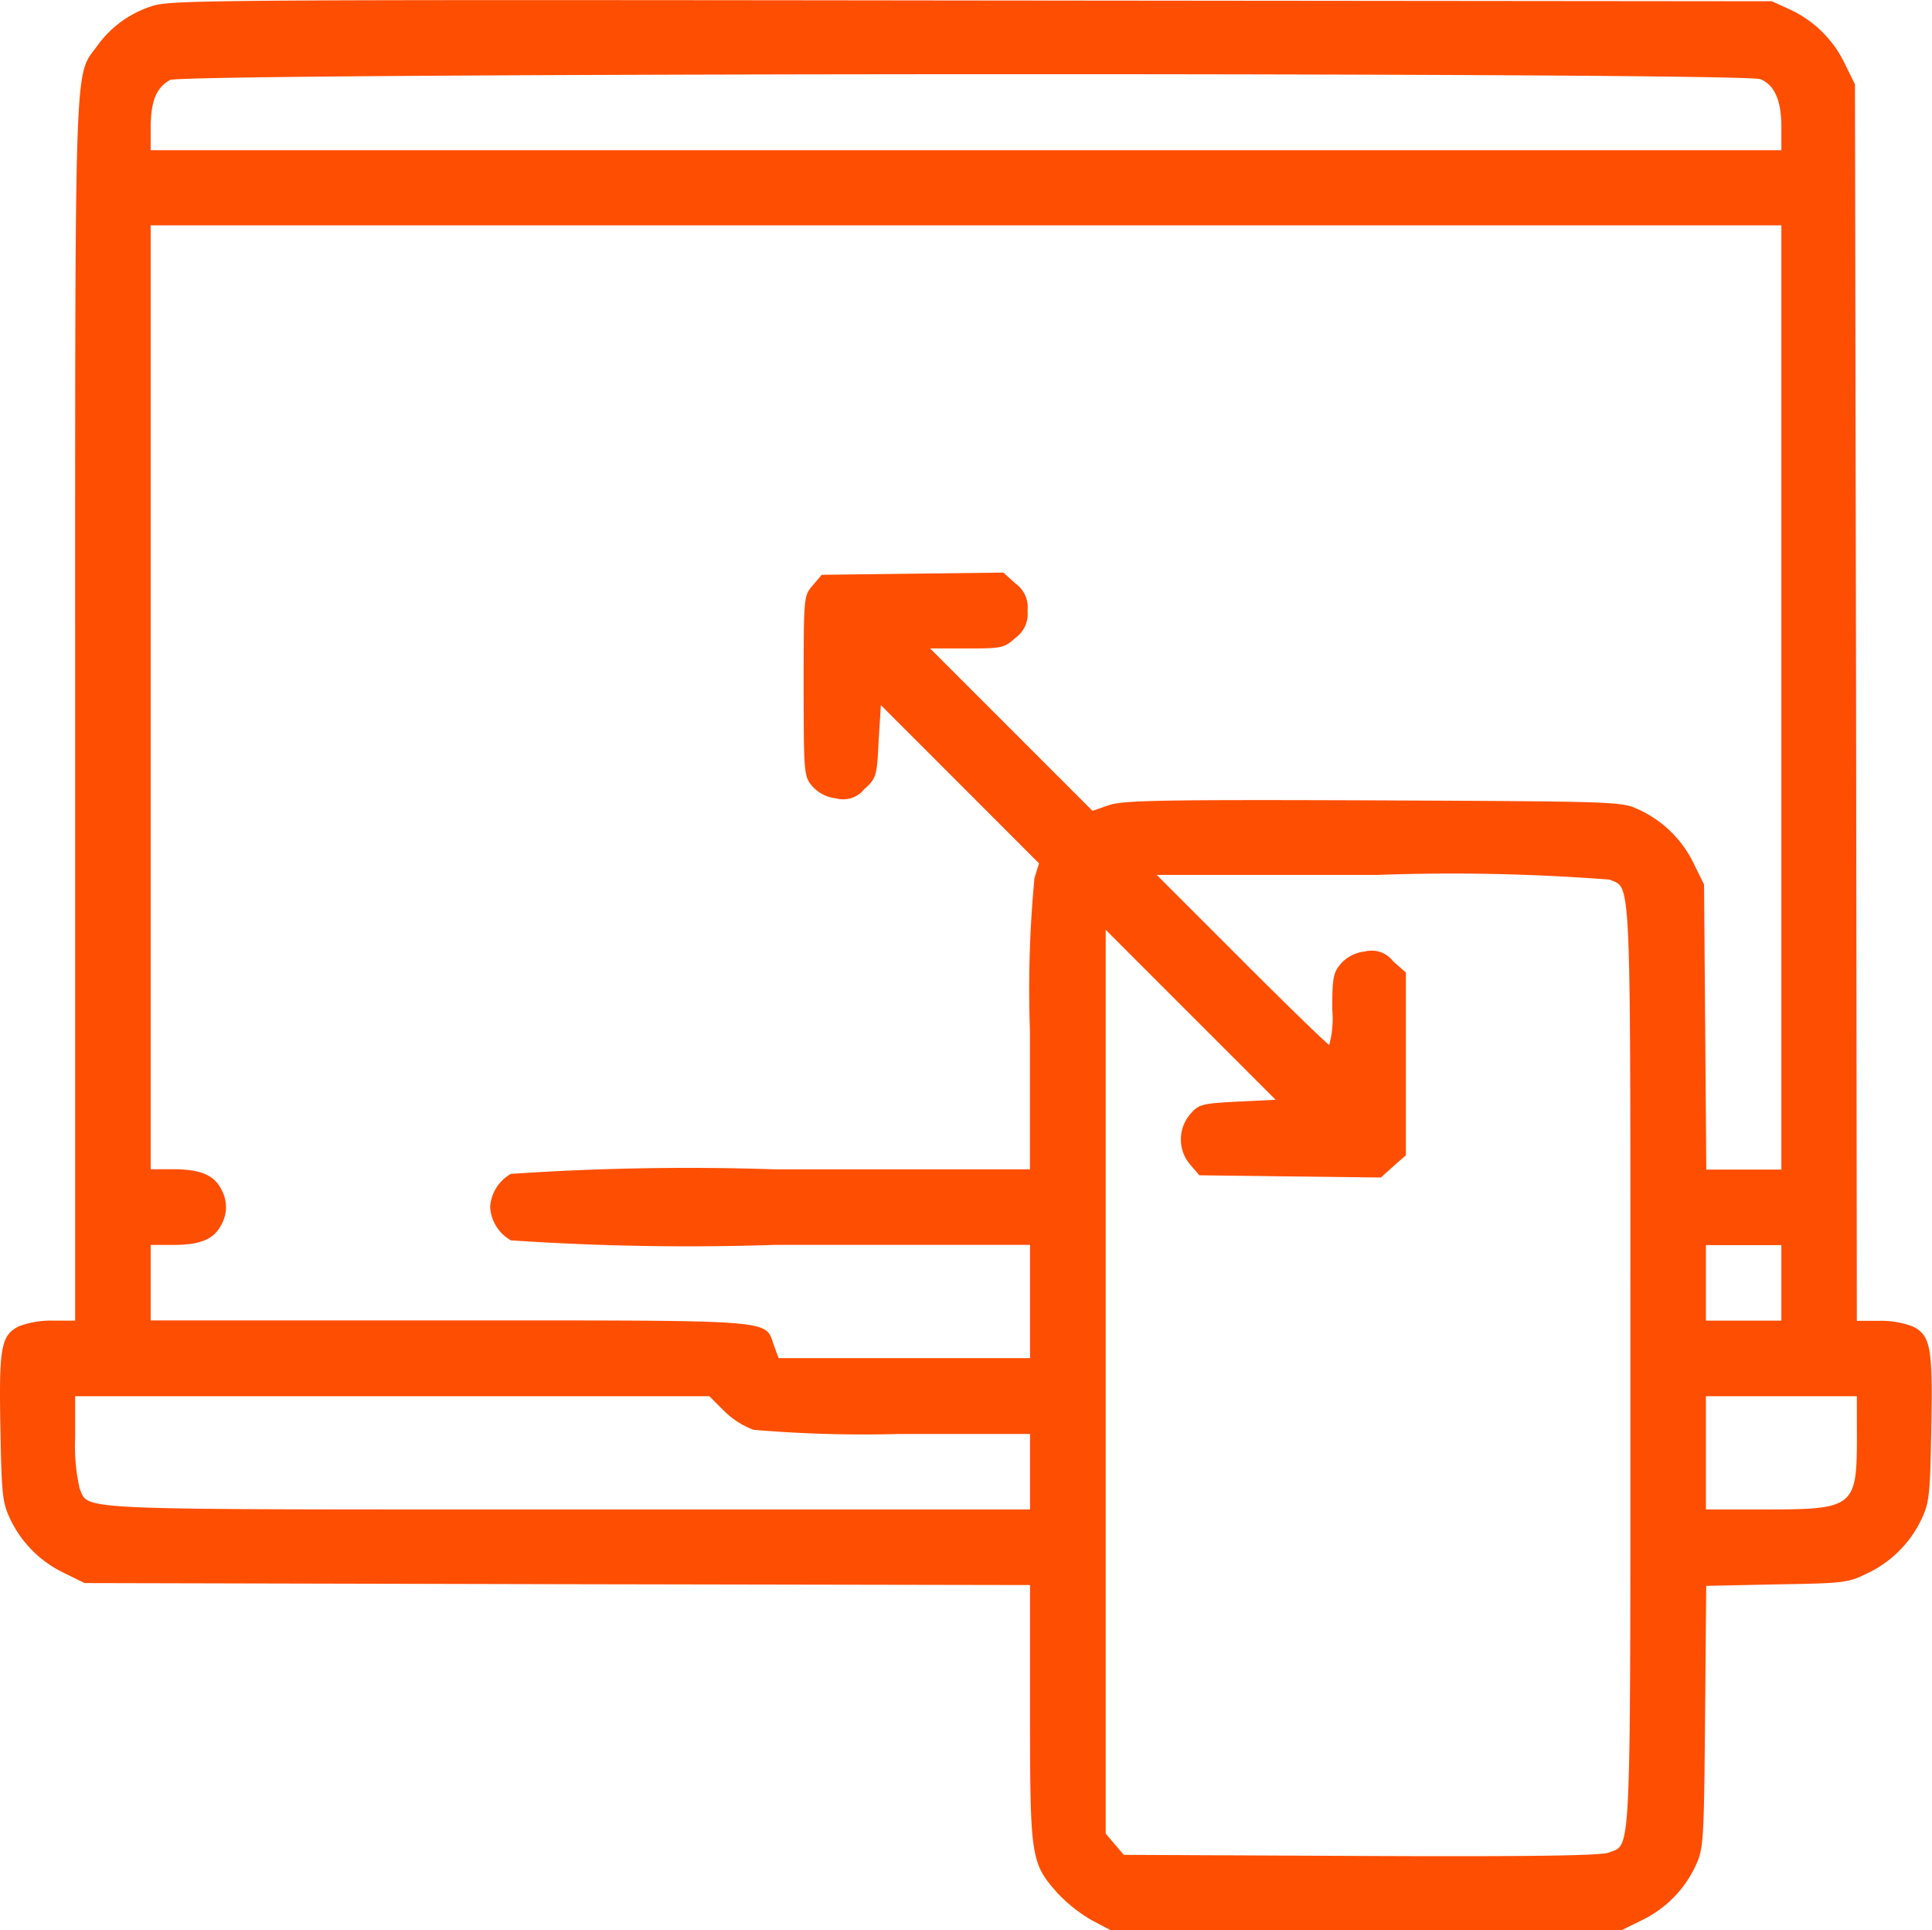 <?xml version="1.0" encoding="UTF-8"?> <svg xmlns="http://www.w3.org/2000/svg" width="39.957" height="39.916" viewBox="0 0 39.957 39.916"><path id="Path_1" data-name="Path 1" d="M3.252-511.653a2.209,2.209,0,0,0-1.14.82c-.484.671-.461-.117-.461,13.733v12.632H1.183a1.9,1.9,0,0,0-.695.117c-.367.187-.414.422-.383,2.077.023,1.343.039,1.554.187,1.874a2.349,2.349,0,0,0,1.109,1.14l.445.219,9.782.023L21.4-479v2.639c0,2.99.016,3.107.562,3.724a3.119,3.119,0,0,0,.718.57l.4.211h10.54l.445-.219a2.349,2.349,0,0,0,1.109-1.14c.156-.344.164-.508.187-3.068l.023-2.7,1.46-.031c1.413-.023,1.476-.031,1.9-.242a2.349,2.349,0,0,0,1.109-1.14c.148-.32.164-.531.187-1.874.031-1.655-.016-1.889-.383-2.077a1.882,1.882,0,0,0-.687-.117H38.5l-.016-12.788-.023-12.78-.219-.445a2.348,2.348,0,0,0-1.14-1.109l-.359-.164-16.551-.016C4.641-511.785,3.619-511.778,3.252-511.653Zm33.258,1.515c.3.133.429.453.429,1v.468H3.213v-.492c.008-.531.117-.8.4-.96C3.876-510.271,36.2-510.287,36.51-510.138Zm.429,12.788v9.759H35.386l-.023-2.951-.023-2.943-.219-.445a2.348,2.348,0,0,0-1.14-1.109c-.351-.164-.461-.164-5.488-.187-4.4-.016-5.168,0-5.465.1l-.336.117-1.679-1.679-1.679-1.679h.757c.726,0,.773-.008,1.007-.219a.606.606,0,0,0,.25-.562.6.6,0,0,0-.25-.562l-.25-.226-1.882.023-1.874.023-.187.219c-.187.219-.187.226-.187,2.085,0,1.819.008,1.866.18,2.069a.767.767,0,0,0,.492.25.553.553,0,0,0,.578-.187c.25-.226.265-.258.3-.992l.047-.749,1.632,1.632,1.639,1.64-.094.3a24.3,24.3,0,0,0-.094,3.17v2.857h-5.27a54.238,54.238,0,0,0-5.465.094.848.848,0,0,0-.429.687.848.848,0,0,0,.429.687,54.238,54.238,0,0,0,5.465.094H21.4v2.342H16.2l-.1-.273c-.187-.531.125-.507-6.722-.507H3.213v-1.561h.468c.554,0,.835-.117.984-.4a.747.747,0,0,0,0-.765c-.148-.281-.429-.4-.984-.4H3.213v-19.518H36.939Zm-3.552,3.763c.453.2.429-.3.429,10.056,0,10.415.023,9.868-.445,10.063-.164.062-1.53.086-5.121.07l-4.911-.023-.187-.219-.187-.219v-18.69l1.757,1.757,1.757,1.757-.789.039c-.742.039-.8.055-.976.258a.8.8,0,0,0,0,1.046l.187.219,1.874.023,1.882.023.258-.234.258-.226v-3.779l-.265-.234a.56.56,0,0,0-.586-.2.766.766,0,0,0-.492.25c-.156.18-.18.289-.18.945a2.074,2.074,0,0,1-.062.734c-.031,0-.843-.789-1.811-1.757l-1.757-1.757H28.6A42.478,42.478,0,0,1,33.387-493.587Zm3.552,8.338v.781H35.378v-1.561h1.561ZM15.072-482.6a1.736,1.736,0,0,0,.609.39,26.932,26.932,0,0,0,3.014.086H21.4v1.561H11.84c-10.4,0-9.892.023-10.095-.429a3.987,3.987,0,0,1-.094-1.054v-.859H14.767Zm23.429.554c0,1.429-.07,1.483-1.874,1.483H35.378v-2.342H38.5Z" transform="translate(-0.097 511.776)" fill="#fe4e02"></path></svg> 